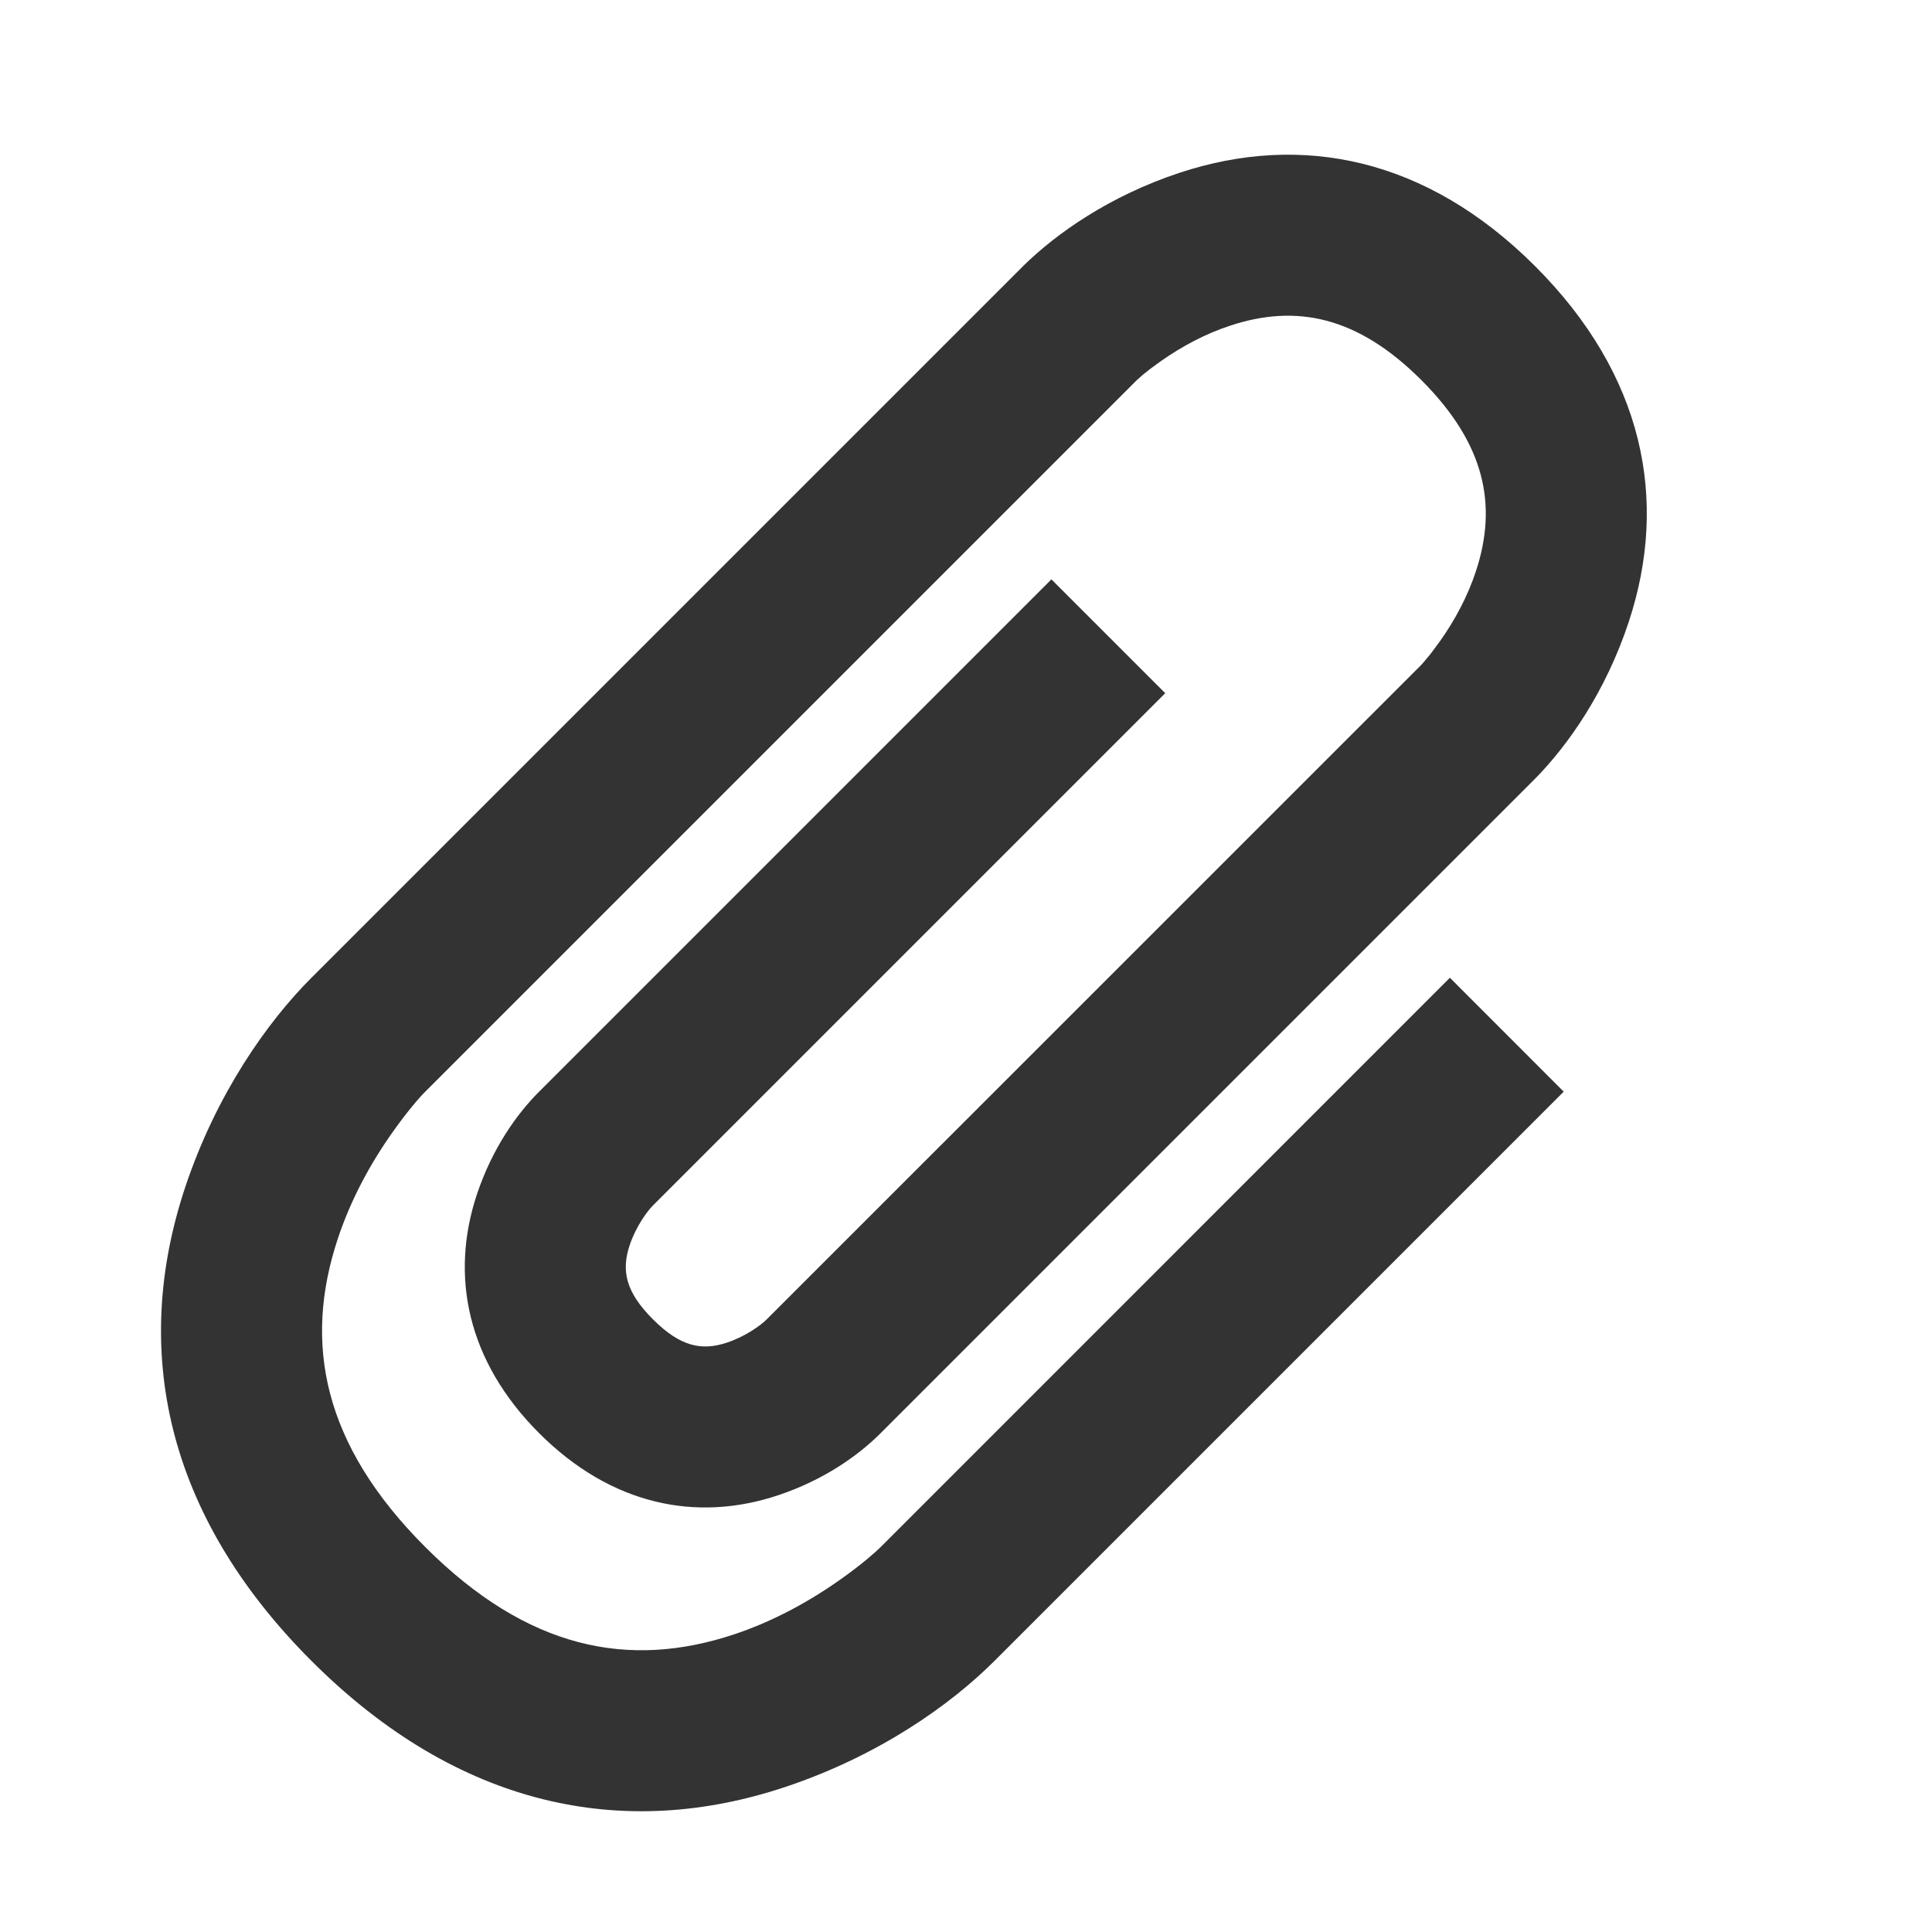 <svg width="24" height="24" viewBox="0 0 24 24" fill="none" xmlns="http://www.w3.org/2000/svg">
<g id="mynews/save">
<path id="color" fill-rule="evenodd" clip-rule="evenodd" d="M13.061 7.197L6.697 13.561C6.42 13.838 6.116 14.264 5.925 14.835C5.588 15.846 5.801 16.907 6.697 17.803C7.594 18.7 8.655 18.912 9.665 18.575C10.236 18.385 10.663 18.08 10.94 17.803L19.071 9.672C19.482 9.253 19.947 8.592 20.234 7.722C20.731 6.213 20.422 4.659 19.071 3.308C17.721 1.957 16.166 1.648 14.657 2.145C13.787 2.432 13.126 2.897 12.714 3.301L3.869 12.146C3.327 12.688 2.691 13.579 2.301 14.747C1.633 16.752 2.044 18.807 3.869 20.632C5.693 22.456 7.749 22.867 9.753 22.199C10.921 21.81 11.812 21.174 12.354 20.632L19.425 13.561L18.011 12.146L10.94 19.218C10.866 19.291 10.7 19.436 10.458 19.608C10.05 19.899 9.598 20.143 9.121 20.302C7.811 20.738 6.552 20.487 5.283 19.218C4.014 17.949 3.762 16.689 4.199 15.38C4.358 14.902 4.601 14.45 4.892 14.043C5.065 13.801 5.209 13.634 5.283 13.561L14.122 4.722L14.196 4.656C14.249 4.612 14.325 4.554 14.418 4.488C14.684 4.301 14.977 4.145 15.283 4.045C16.1 3.775 16.862 3.927 17.657 4.722C18.452 5.517 18.604 6.279 18.334 7.097C18.234 7.402 18.078 7.696 17.891 7.961L17.771 8.123L17.681 8.231C17.669 8.245 17.659 8.256 17.651 8.264L9.525 16.389C9.449 16.466 9.256 16.603 9.032 16.678C8.717 16.783 8.452 16.73 8.111 16.389C7.77 16.048 7.717 15.783 7.822 15.468C7.897 15.244 8.034 15.052 8.111 14.975L14.475 8.611L13.061 7.197Z" fill="#333333"/>
</g>
</svg>
